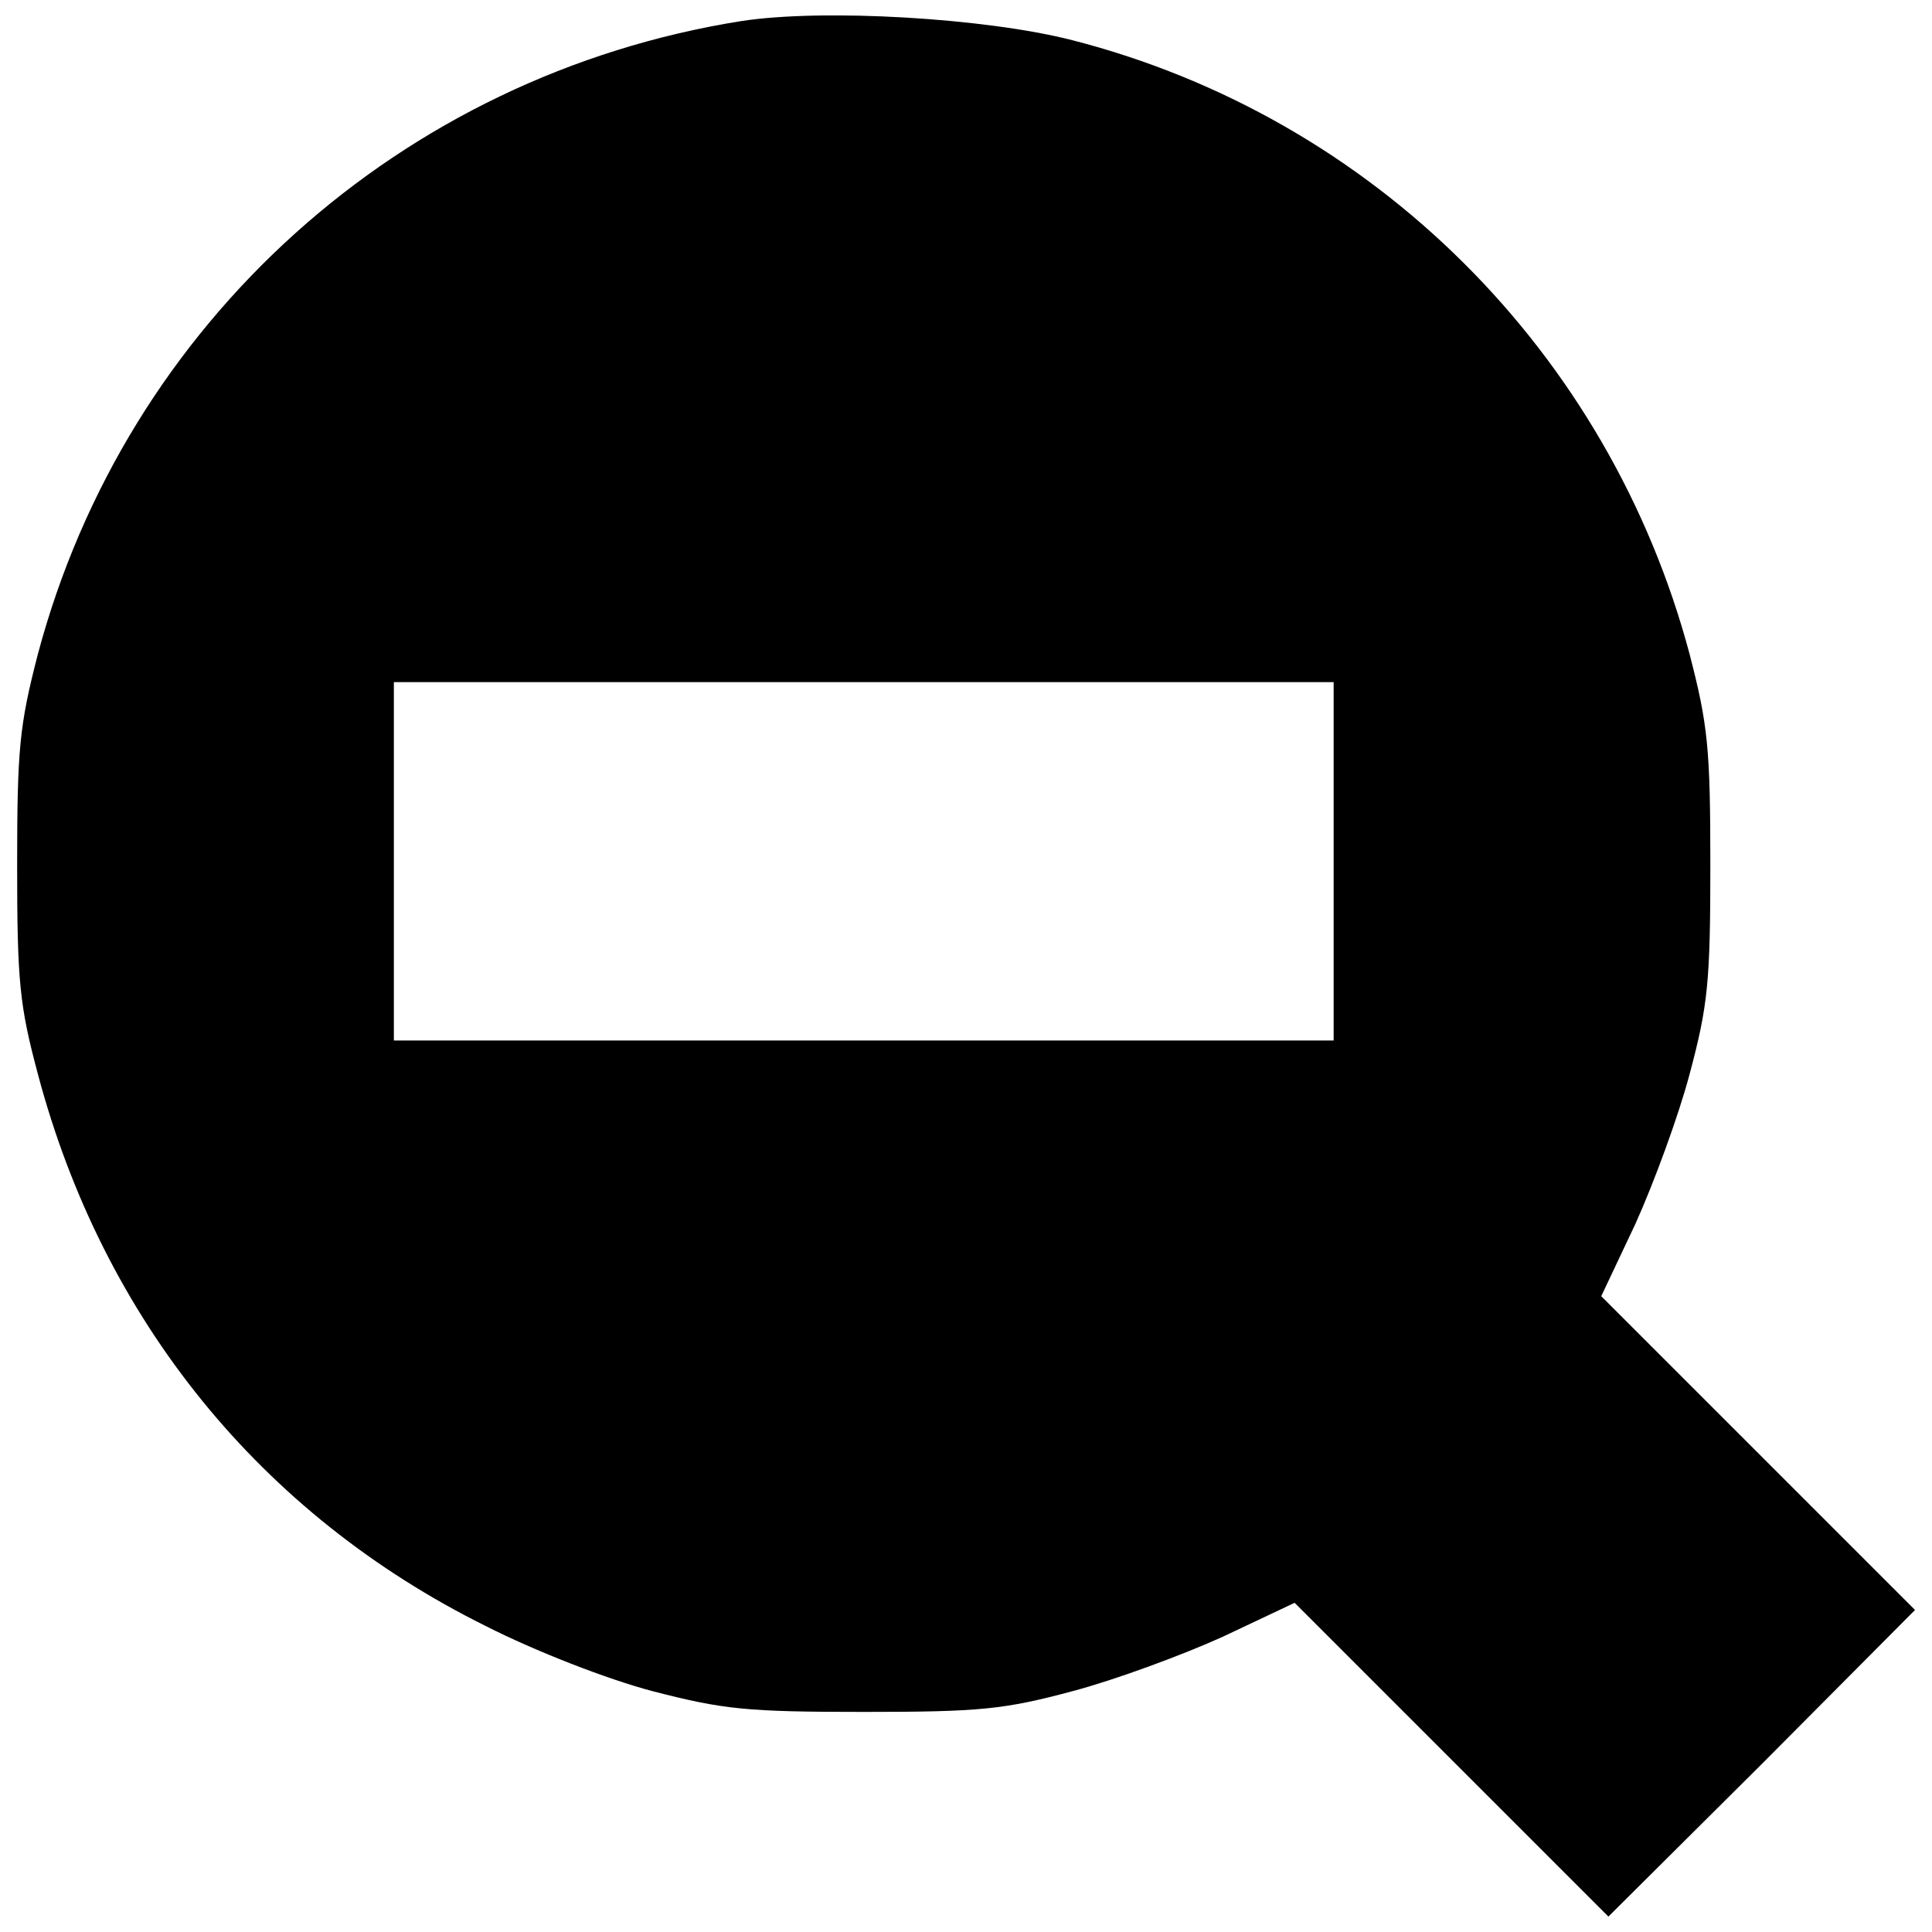<?xml version="1.0" encoding="UTF-8"?>
<!-- Uploaded to: ICON Repo, www.svgrepo.com, Generator: ICON Repo Mixer Tools -->
<svg width="800px" height="800px" version="1.1" viewBox="144 144 512 512" xmlns="http://www.w3.org/2000/svg">
 <defs>
  <clipPath id="a">
   <path d="m148.09 148.09h503.81v503.81h-503.81z"/>
  </clipPath>
 </defs>
 <g clip-path="url(#a)">
  <path d="m340.4 149.59c-90.125 14.352-162.94 79.781-186.37 167.79-4.856 18.785-5.488 24.906-5.488 55.93 0 30.816 0.633 37.148 5.488 55.297 17.309 65.219 59.098 116.72 118.62 146.27 13.297 6.754 32.293 14.141 44.324 17.309 18.785 4.856 24.906 5.488 55.93 5.488 30.816 0 37.148-0.633 55.297-5.488 11.188-2.953 28.914-9.496 39.68-14.352l19.207-9.074 83.156 83.156 40.734-40.523 40.523-40.734-83.156-83.156 9.074-19.207c4.856-10.766 11.398-28.492 14.352-39.68 4.856-18.152 5.488-24.484 5.488-55.297 0-31.027-0.633-37.148-5.488-55.93-21.316-79.992-83.793-142.25-163.57-162.73-23.004-5.91-66.062-8.441-87.801-5.066zm157.03 222.67v47.488h-249.05v-94.977h249.05z"/>
 </g>
</svg>